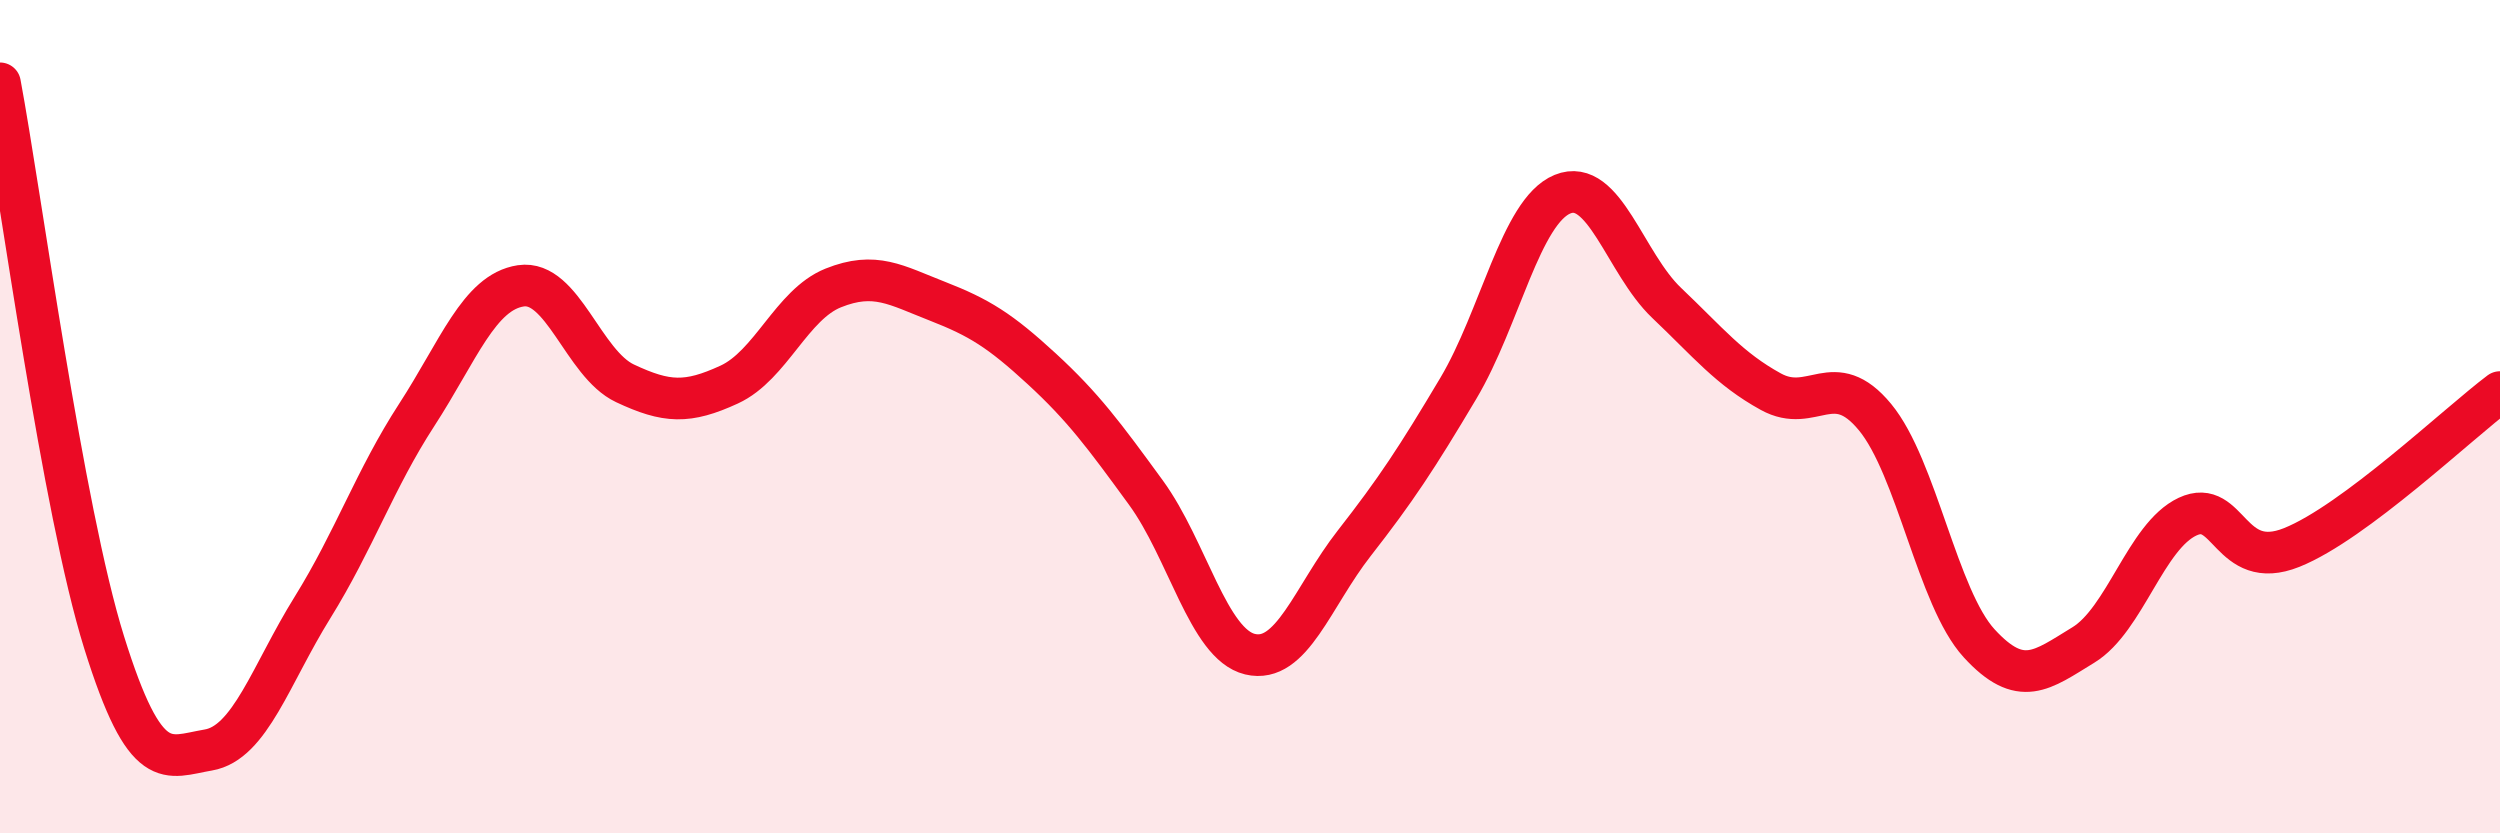 
    <svg width="60" height="20" viewBox="0 0 60 20" xmlns="http://www.w3.org/2000/svg">
      <path
        d="M 0,2 C 0.5,4.68 1.5,12.22 2.5,15.42 C 3.5,18.62 4,18.17 5,18 C 6,17.83 6.5,16.19 7.5,14.58 C 8.5,12.97 9,11.5 10,9.96 C 11,8.42 11.5,7.01 12.5,6.86 C 13.5,6.71 14,8.73 15,9.2 C 16,9.67 16.5,9.69 17.5,9.23 C 18.5,8.77 19,7.31 20,6.91 C 21,6.51 21.5,6.84 22.5,7.23 C 23.5,7.62 24,7.93 25,8.85 C 26,9.77 26.5,10.45 27.5,11.82 C 28.5,13.19 29,15.46 30,15.7 C 31,15.94 31.5,14.32 32.5,13.04 C 33.5,11.76 34,11 35,9.32 C 36,7.64 36.5,5.07 37.5,4.66 C 38.5,4.25 39,6.32 40,7.27 C 41,8.22 41.5,8.85 42.5,9.4 C 43.5,9.95 44,8.8 45,10.01 C 46,11.22 46.5,14.35 47.5,15.44 C 48.5,16.53 49,16.09 50,15.48 C 51,14.87 51.5,12.87 52.5,12.4 C 53.5,11.93 53.5,13.74 55,13.14 C 56.5,12.54 59,10.16 60,9.41L60 20L0 20Z"
        fill="#EB0A25"
        opacity="0.1"
        stroke-linecap="round"
        stroke-linejoin="round"
      />
      <path
        d="M 0,2 C 0.5,4.68 1.5,12.22 2.5,15.42 C 3.5,18.62 4,18.17 5,18 C 6,17.83 6.5,16.19 7.5,14.58 C 8.5,12.97 9,11.5 10,9.96 C 11,8.42 11.5,7.01 12.5,6.86 C 13.5,6.71 14,8.73 15,9.2 C 16,9.67 16.5,9.69 17.5,9.23 C 18.5,8.77 19,7.31 20,6.91 C 21,6.51 21.5,6.84 22.5,7.23 C 23.5,7.62 24,7.93 25,8.85 C 26,9.77 26.5,10.45 27.5,11.82 C 28.5,13.19 29,15.46 30,15.7 C 31,15.94 31.5,14.32 32.5,13.04 C 33.5,11.76 34,11 35,9.32 C 36,7.64 36.5,5.07 37.5,4.66 C 38.5,4.25 39,6.32 40,7.27 C 41,8.22 41.5,8.85 42.5,9.4 C 43.5,9.95 44,8.8 45,10.01 C 46,11.22 46.5,14.35 47.5,15.44 C 48.5,16.53 49,16.09 50,15.48 C 51,14.87 51.5,12.87 52.5,12.4 C 53.5,11.93 53.5,13.74 55,13.14 C 56.5,12.54 59,10.16 60,9.41"
        stroke="#EB0A25"
        stroke-width="1"
        fill="none"
        stroke-linecap="round"
        stroke-linejoin="round"
      />
    </svg>
  